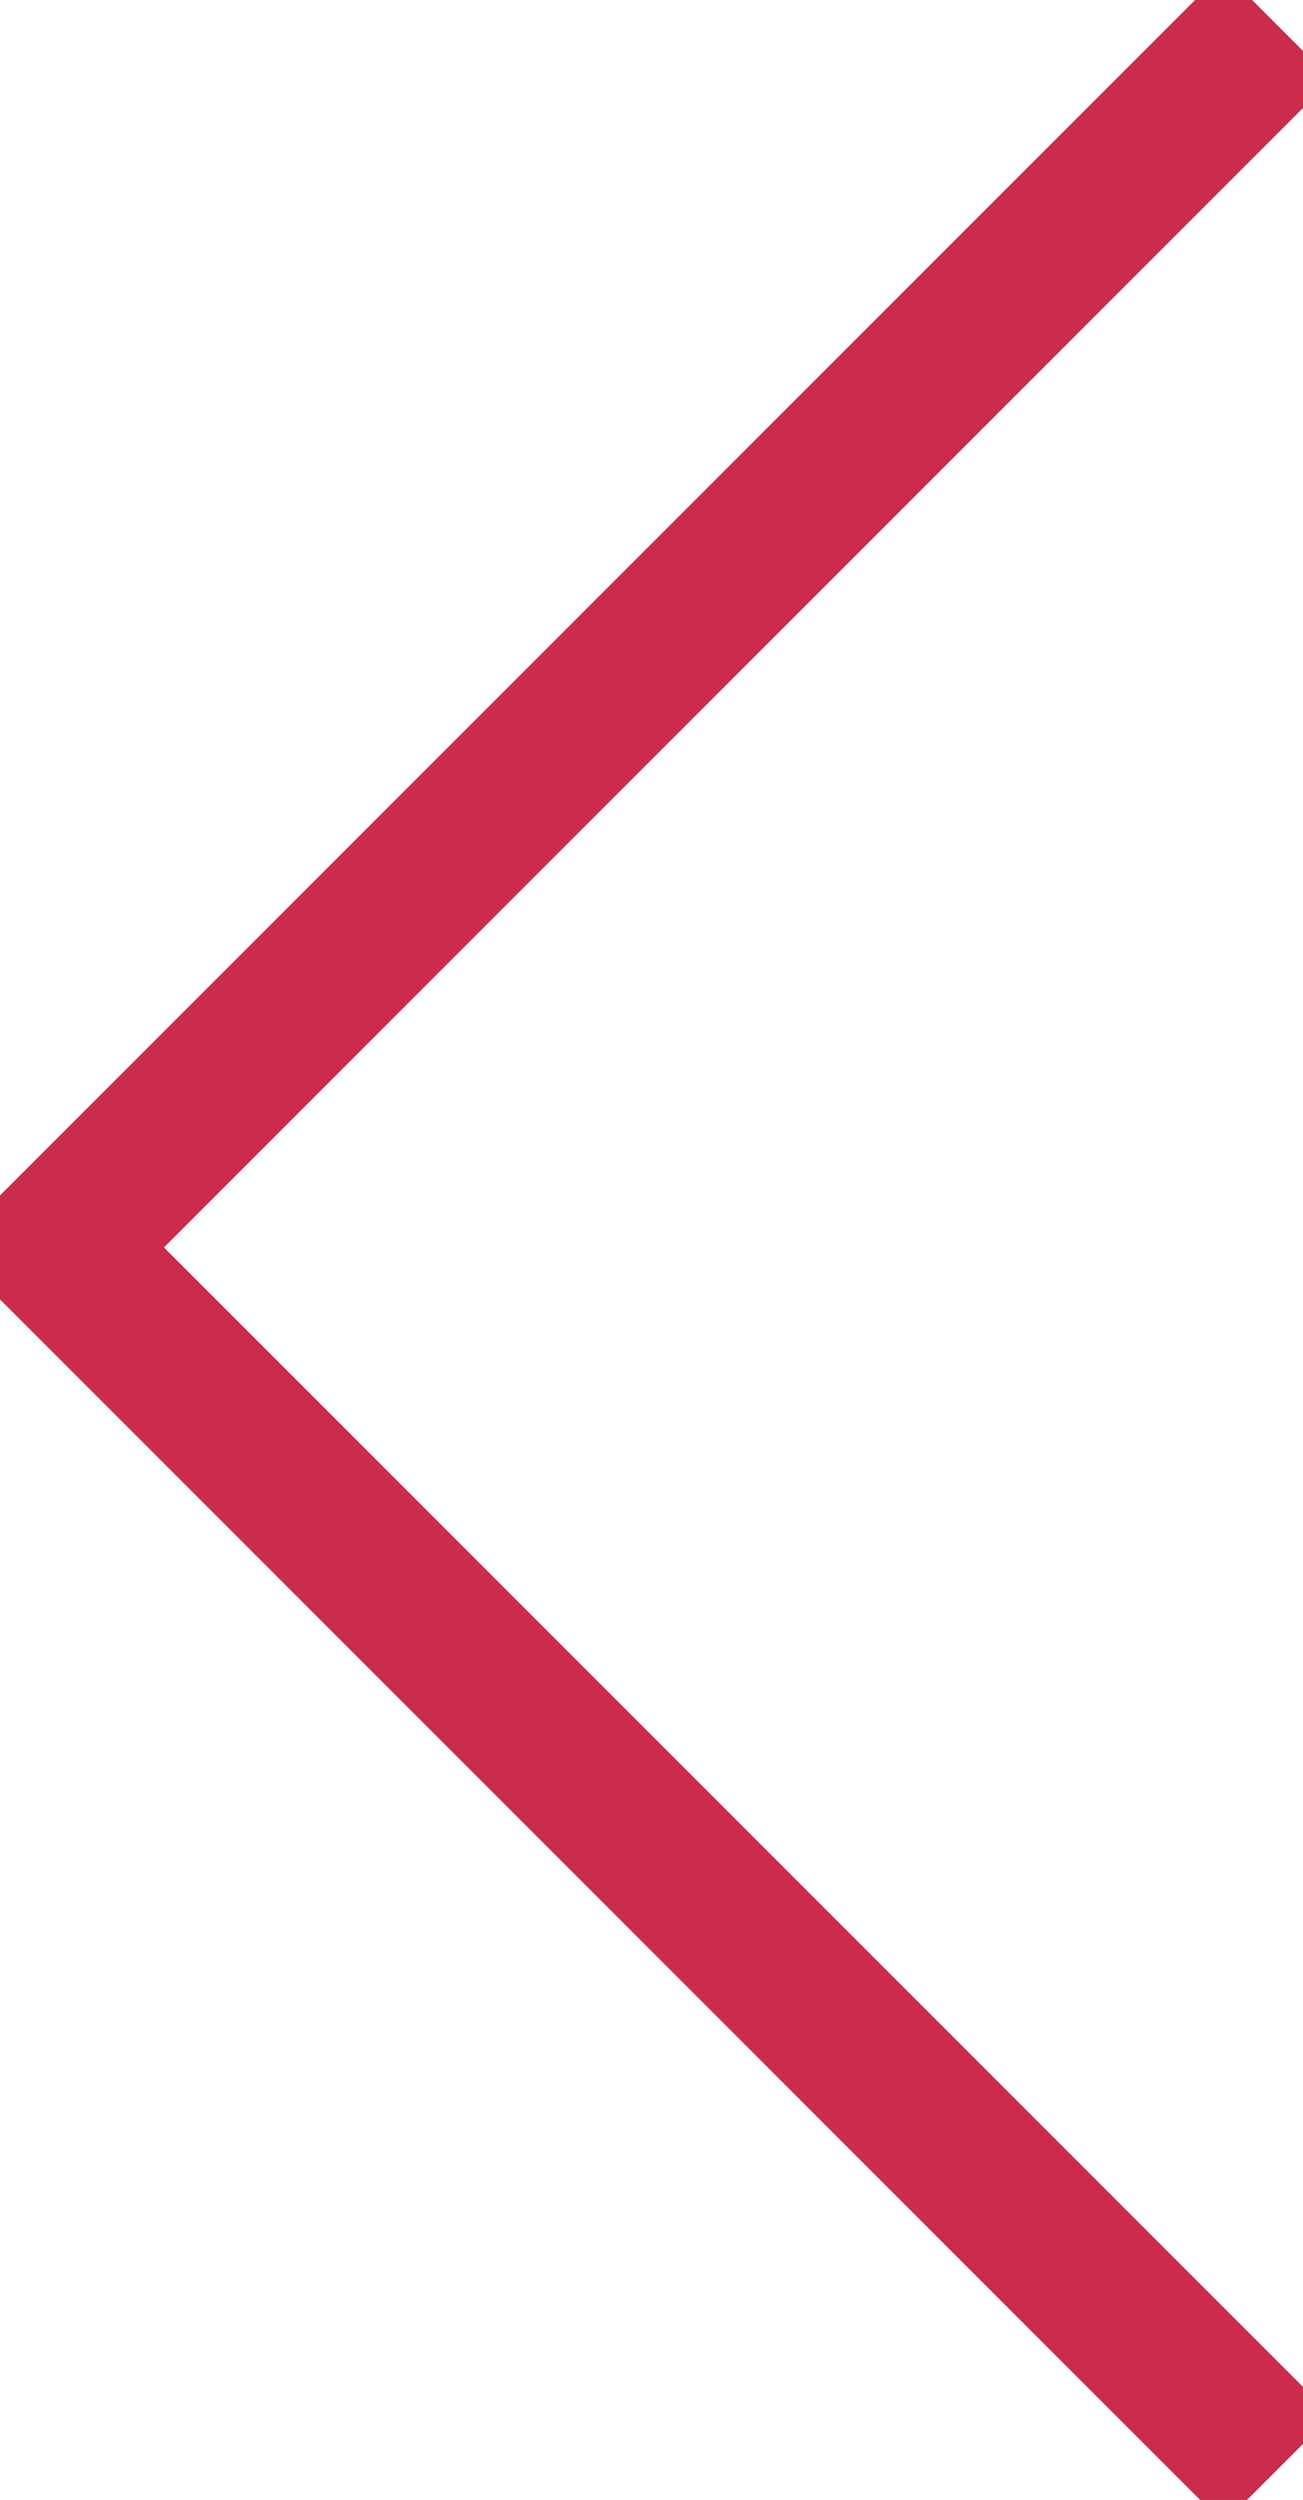 <?xml version="1.0" encoding="utf-8"?>
<!-- Generator: Adobe Illustrator 25.0.1, SVG Export Plug-In . SVG Version: 6.00 Build 0)  -->
<svg version="1.1" id="Livello_1" xmlns="http://www.w3.org/2000/svg" xmlns:xlink="http://www.w3.org/1999/xlink" x="0px" y="0px"
	 viewBox="0 0 25.6 49.1" style="enable-background:new 0 0 25.6 49.1;" xml:space="preserve">
<style type="text/css">
	.st0{fill:none;stroke:#CC2C4C;stroke-width:3;}
</style>
<path class="st0" d="M25.1,48.5l-24-24l24-24"/>
</svg>
